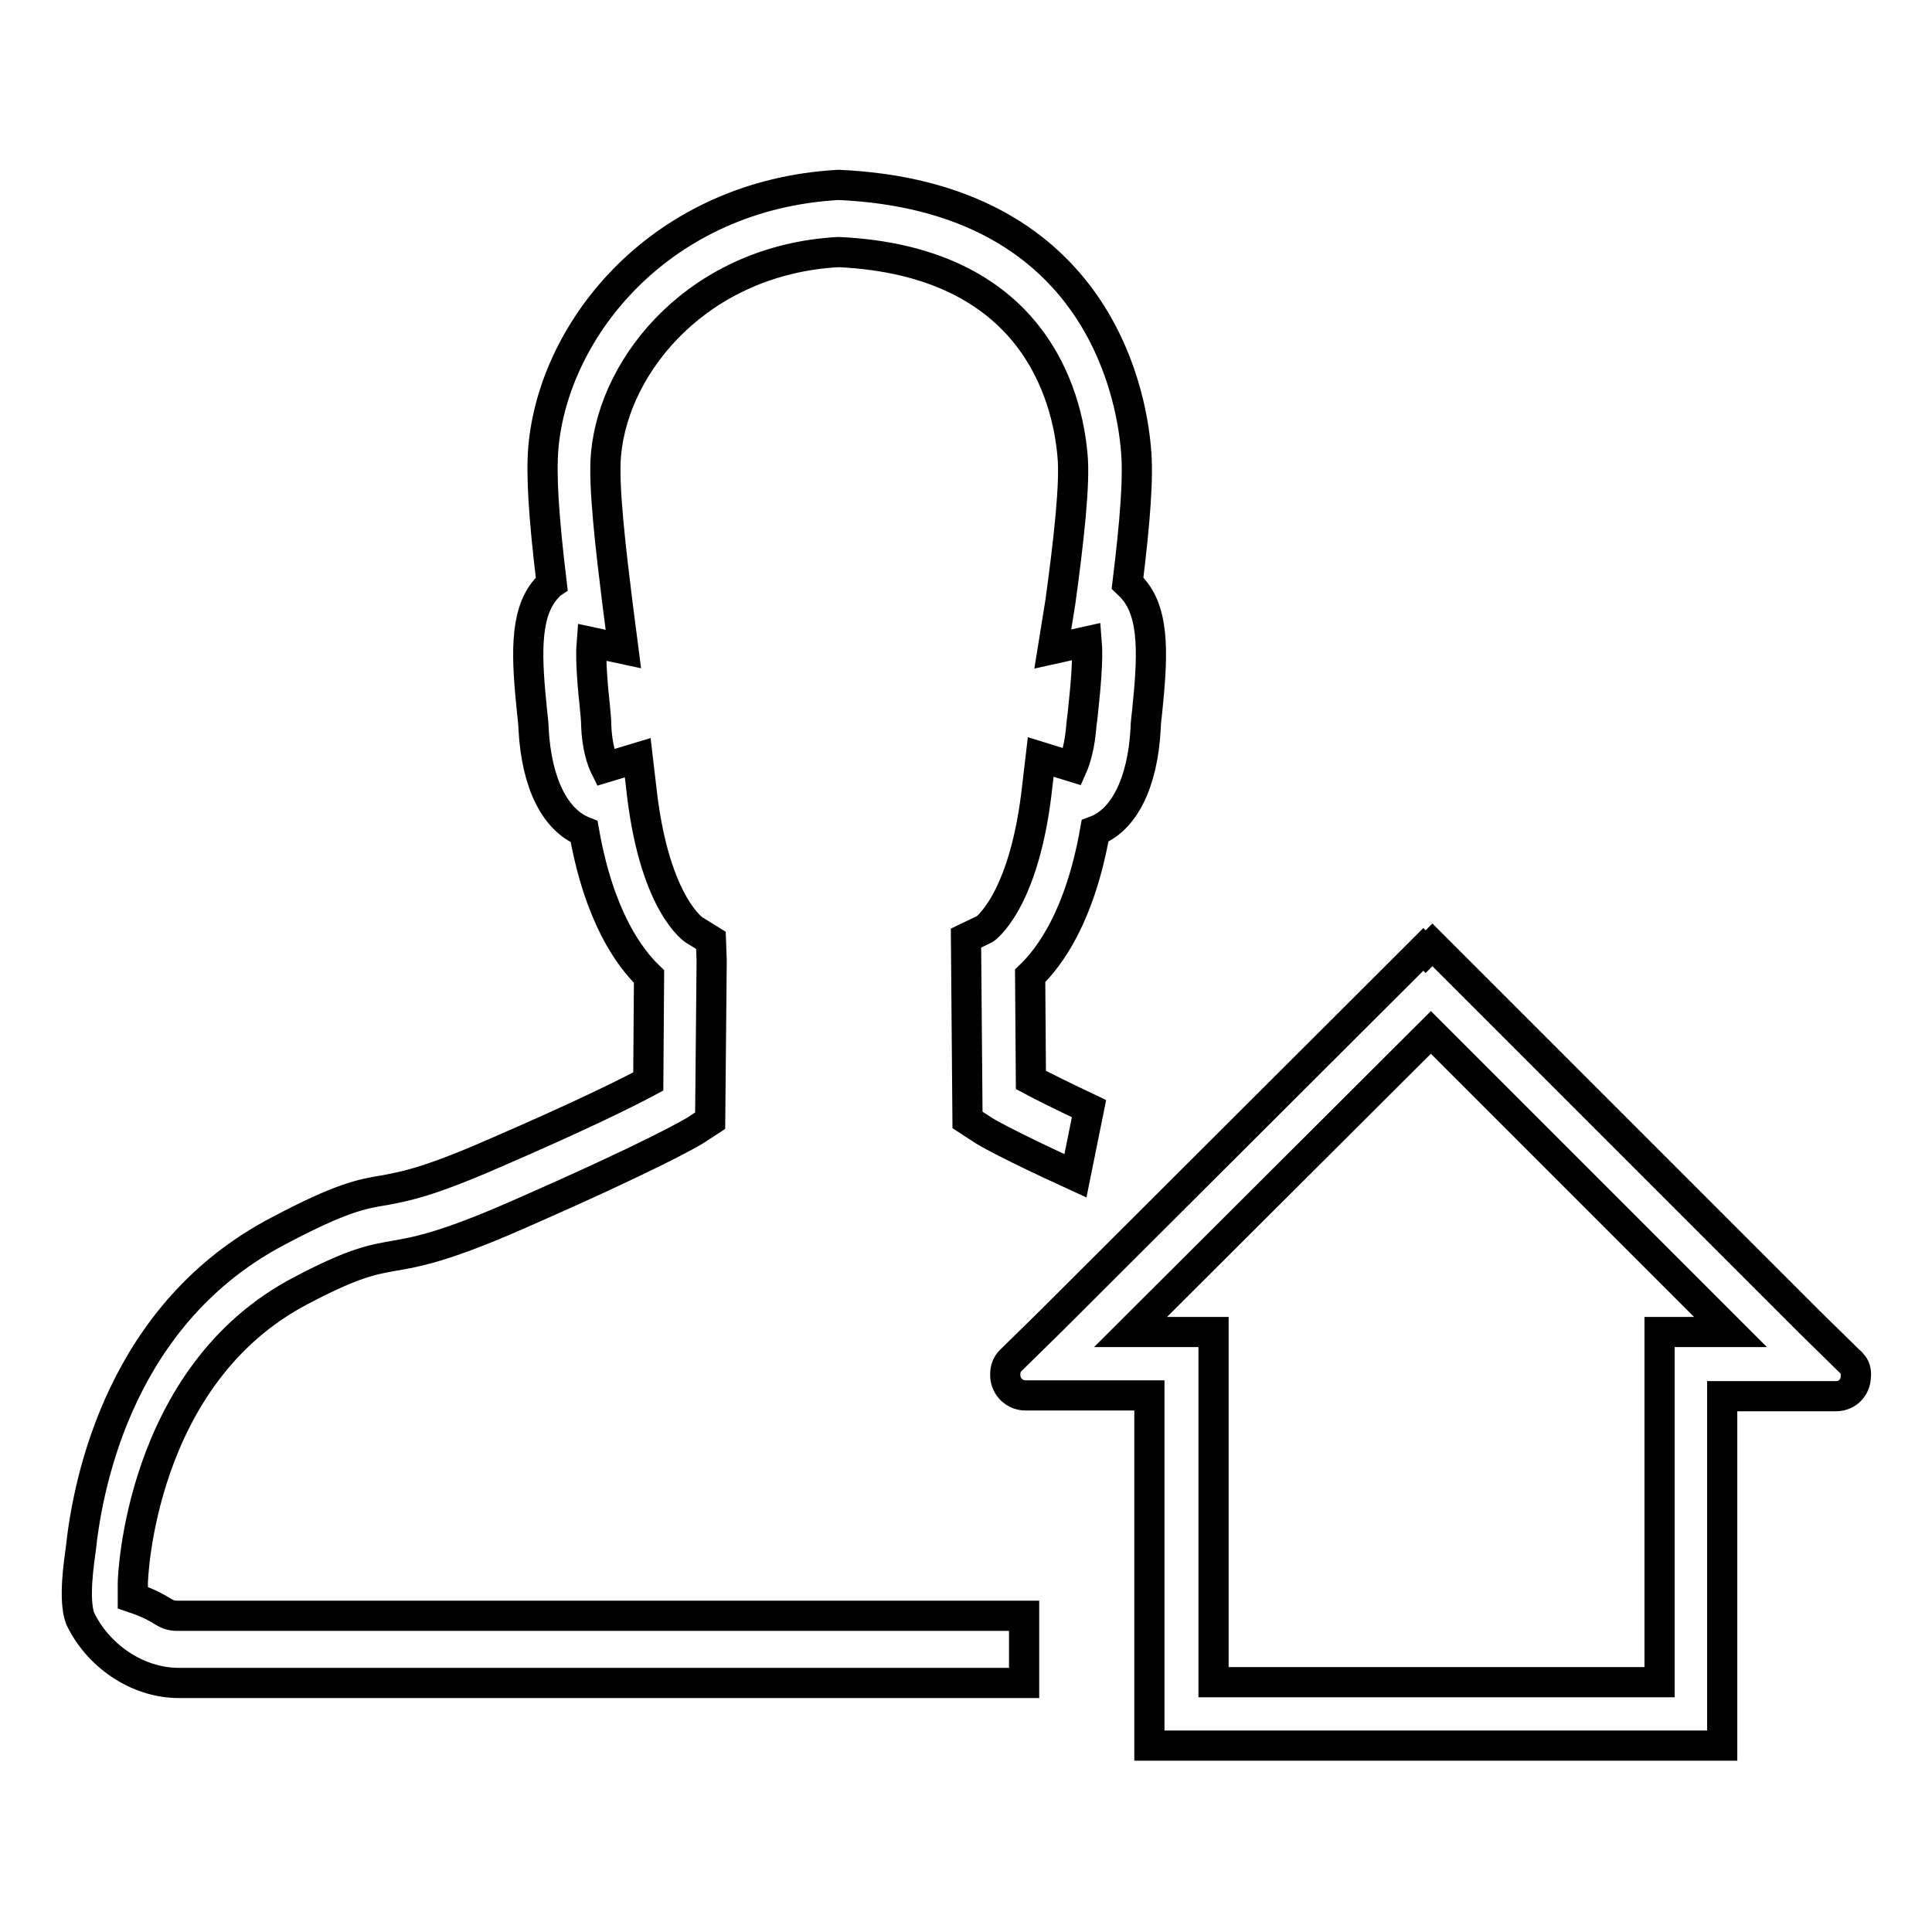 <?xml version="1.0" encoding="utf-8"?>
<!-- Svg Vector Icons : http://www.onlinewebfonts.com/icon -->
<!DOCTYPE svg PUBLIC "-//W3C//DTD SVG 1.1//EN" "http://www.w3.org/Graphics/SVG/1.1/DTD/svg11.dtd">
<svg version="1.1" xmlns="http://www.w3.org/2000/svg" xmlns:xlink="http://www.w3.org/1999/xlink" x="0px" y="0px" viewBox="0 0 256 256" enable-background="new 0 0 256 256" xml:space="preserve">
<g> <path stroke-width="4" fill-opacity="0" stroke="#000000"  d="M135.5,214.1h-4.9h-0.8H23.5c-1.9,0-1.7-1-5.9-2.4v-2c0-0.3,0.8-27.5,22.3-38.7c7.2-3.8,9.6-4.1,12.3-4.6 c2.9-0.5,6.5-1.1,16.1-5.3c18.5-8.1,23.3-11,23.8-11.3l2-1.3l0.2-21.2l-0.1-2.7l-2.1-1.3c-0.1,0-5.2-3.3-7-17.8l-0.6-5.1l-4.3,1.3 c-0.4-0.8-1.1-2.7-1.2-5.6c0-0.7-0.1-1.7-0.2-2.7c-0.2-1.8-0.6-5.9-0.4-8.3l4.2,0.9l-0.8-6.2c-0.8-6.5-1.9-15.5-1.5-19.6 c1.1-12.2,12.5-25.8,30.8-26.8c25.9,1.2,30.3,19.1,31,26.8c0.4,3.7-0.5,11.6-1.6,19.6l-1,6.2L144,85c0.2,2.3-0.2,6.5-0.4,8.3 c-0.1,1.1-0.2,2-0.3,2.7c-0.2,2.8-0.8,4.7-1.2,5.6l-4.2-1.3l-0.6,5.1c-1.8,14.3-6.8,17.7-6.8,17.7c0,0,0,0,0,0l-2.5,1.2l0.2,24.1 l2,1.3c0.1,0.1,2.9,1.8,12.3,6.1l1.8-8.9c-3.8-1.8-6.2-3-7.7-3.8l-0.1-13.8c2.6-2.5,6.6-7.9,8.6-19.2c3.8-1.4,6.3-6.3,6.7-13.5 c0-0.6,0.1-1.4,0.2-2.3c0.7-6.9,1.1-12.8-1.8-16.2c-0.2-0.3-0.5-0.5-0.8-0.8c1-8.2,1.5-14.2,1.1-18c-0.7-7.8-5.6-33.3-39.4-34.8 c-23.4,1.3-37.7,18.9-39.1,34.8c-0.3,3.5,0,8.9,1.1,18c-0.3,0.2-0.5,0.5-0.8,0.8c-2.9,3.4-2.5,9.3-1.8,16.2 c0.1,0.9,0.2,1.7,0.2,2.3c0.4,7.3,2.9,12.1,6.7,13.6c2,11.3,6,16.7,8.6,19.2l-0.1,13.9c-2.8,1.5-8.8,4.5-20.6,9.6 c-8.7,3.8-11.7,4.3-14.3,4.8c-3.1,0.5-5.8,1-14.1,5.4c-20.7,10.8-25.2,32.8-26.2,42.2h0c-0.2,1.5-1,6.6-0.1,9.1 c2.3,4.9,7.5,8.6,13.1,8.6h99.3v0h12.7v-8.4h0V214.1L135.5,214.1z M245.4,180.7c-0.1-0.2-0.3-0.3-0.5-0.5l-5.2-5.1l-49.9-49.9 l-0.9,0.9l-0.3-0.3l-49.3,49.2l-5.3,5.2c0,0-0.1,0.1-0.1,0.1c-0.5,0.5-0.7,1.1-0.7,1.9c0,1.5,1.2,2.7,2.7,2.7h3.7v0h12.7v46.4h4.2 h4.2h59.1h8.4V223v-38H241v0h2.3c1.5,0,2.6-1.2,2.6-2.6C246,181.7,245.8,181.1,245.4,180.7z M219.9,176.5v4.2v4.2v38h-59.1v-38 v-4.2v-4.2h-11l39.8-39.7l39.7,39.7H219.9z"/></g>
</svg>